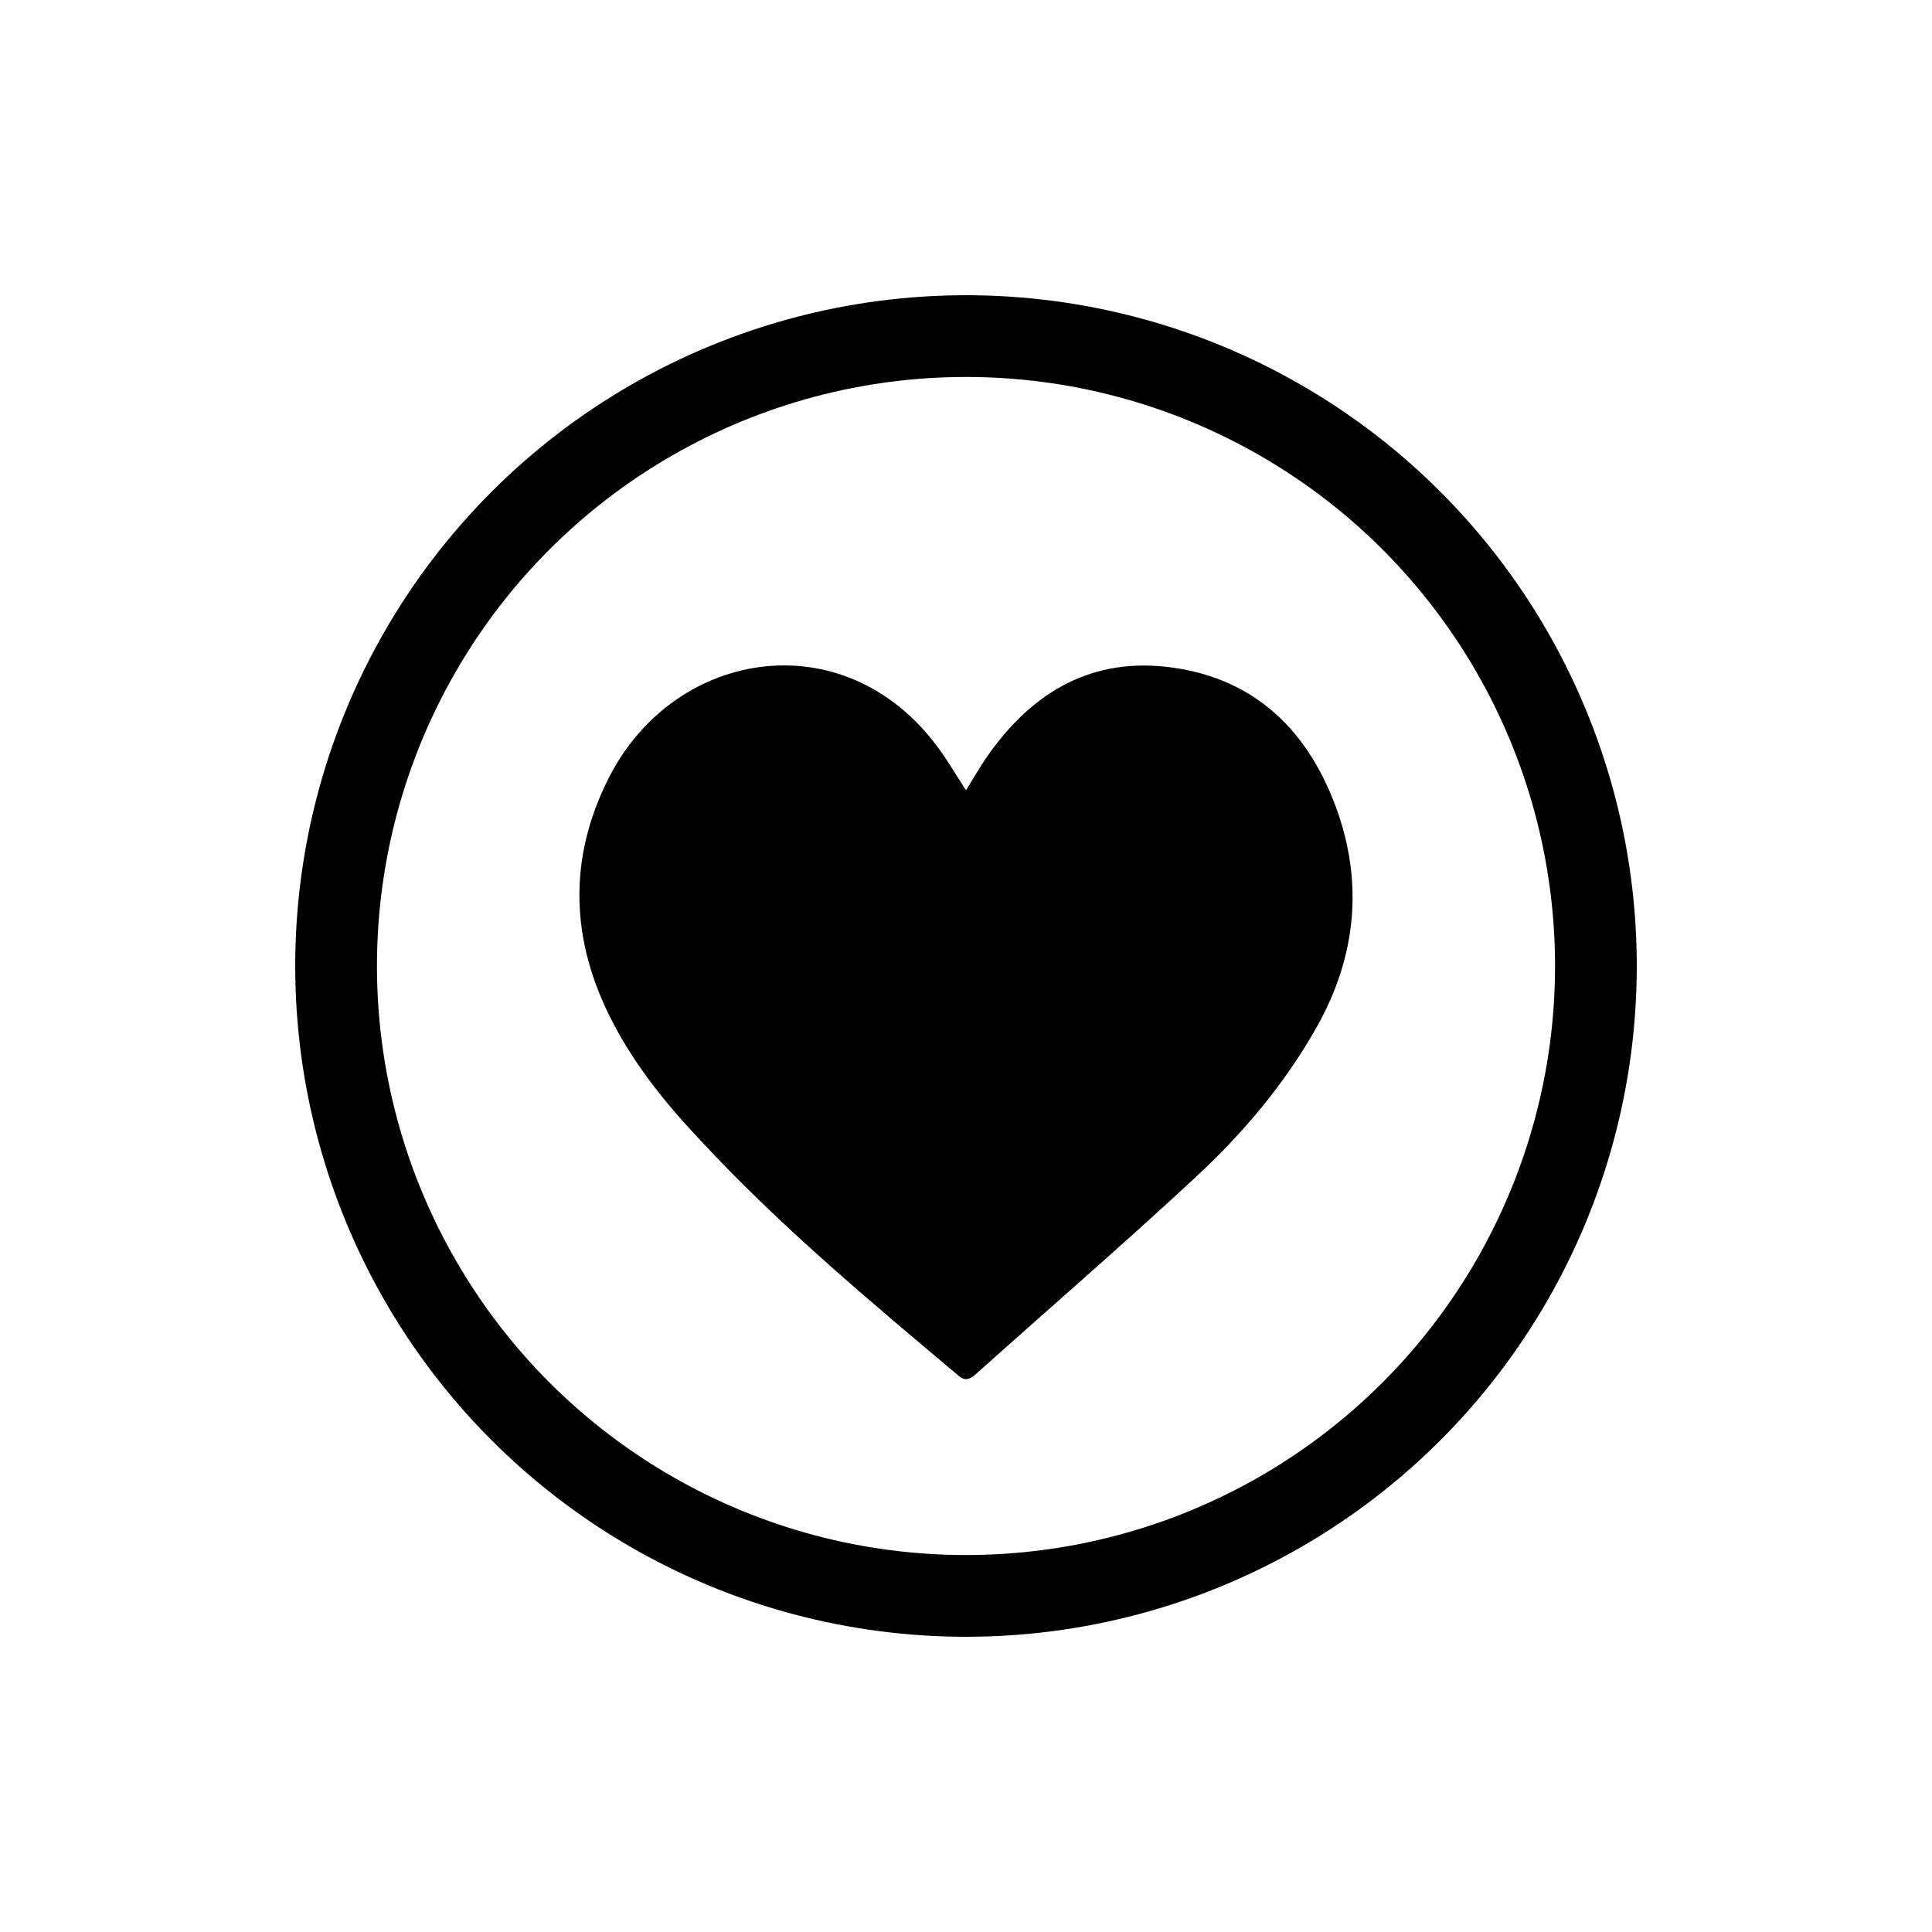 <?xml version="1.0" encoding="UTF-8"?> <svg xmlns="http://www.w3.org/2000/svg" width="26" height="26" viewBox="0 0 26 26" fill="none"><path d="M13 10.636C13.091 10.489 13.172 10.348 13.259 10.218C13.847 9.355 14.63 8.864 15.671 8.971C16.81 9.09 17.571 9.761 17.976 10.856C18.354 11.877 18.251 12.876 17.722 13.818C17.285 14.596 16.713 15.268 16.071 15.86C15.105 16.757 14.106 17.62 13.124 18.5C13.043 18.568 12.983 18.585 12.897 18.512C11.704 17.507 10.506 16.509 9.437 15.358C8.979 14.873 8.552 14.354 8.239 13.744C7.678 12.661 7.64 11.561 8.191 10.472C9.087 8.695 11.451 8.34 12.692 10.156C12.795 10.309 12.892 10.466 13 10.636Z" fill="black"></path><circle cx="13" cy="13" r="8.477" stroke="black" stroke-width="1.1"></circle></svg> 